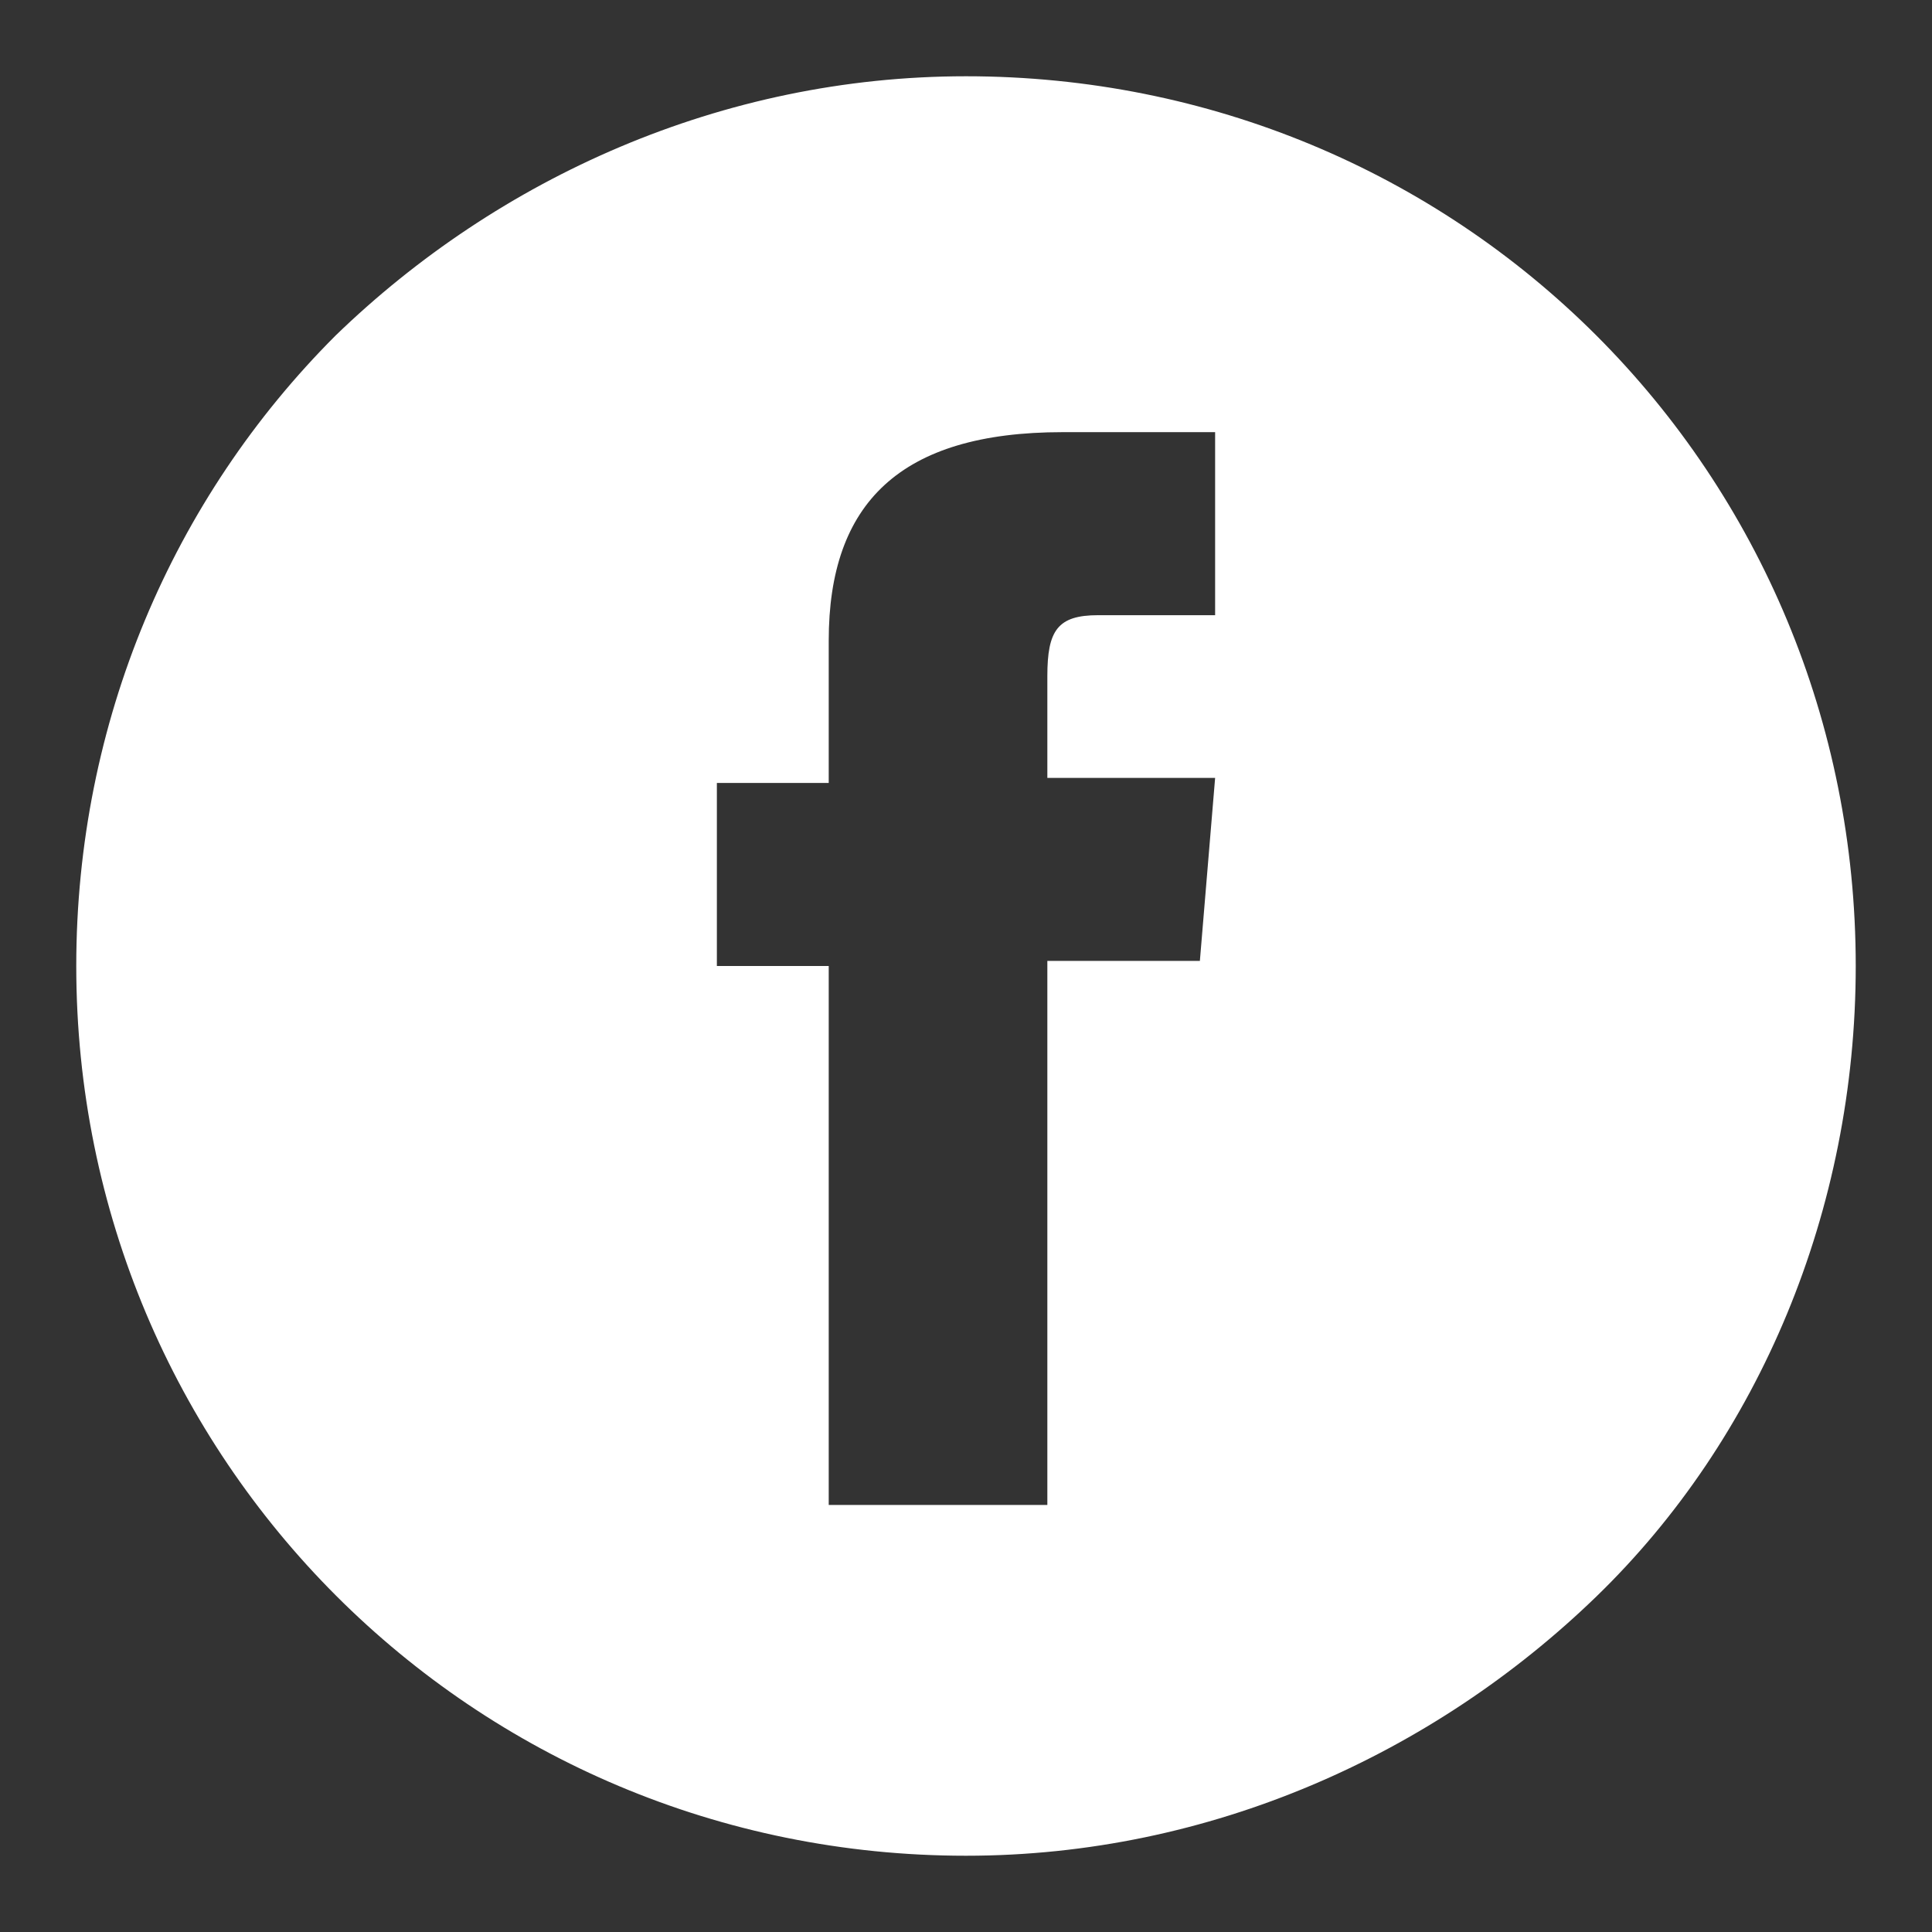 <?xml version="1.0" encoding="utf-8"?>
<!-- Generator: Adobe Illustrator 24.1.3, SVG Export Plug-In . SVG Version: 6.00 Build 0)  -->
<svg version="1.1" id="Ebene_1" xmlns="http://www.w3.org/2000/svg" xmlns:xlink="http://www.w3.org/1999/xlink" x="0px" y="0px"
	 viewBox="0 0 38 38" style="enable-background:new 0 0 38 38;" xml:space="preserve">
<rect x="0" y="0" width="38" height="38" fill="#333333" stroke="none"/>
<style type="text/css">
	.st0{fill:#FFFFFF;}
</style>
<g>
	<path class="st0" d="M23.9,12.1h-2.3c-0.8,0-1,0.3-1,1.2v2h3.3l-0.3,3.6h-3v10.7h-4.3V19h-2.2v-3.6h2.2v-2.8c0-2.7,1.4-4.1,4.6-4.1
		h3V12.1z M31.4,6.6C28.2,3.4,23.8,1.5,19,1.5c-4.8,0-9.2,2-12.4,5.1C3.4,9.8,1.5,14.2,1.5,19c0,9.7,7.8,17.5,17.5,17.5
		c4.8,0,9.2-2,12.4-5.1s5.1-7.6,5.1-12.4C36.5,14.2,34.6,9.8,31.4,6.6"/>
</g>
</svg>
